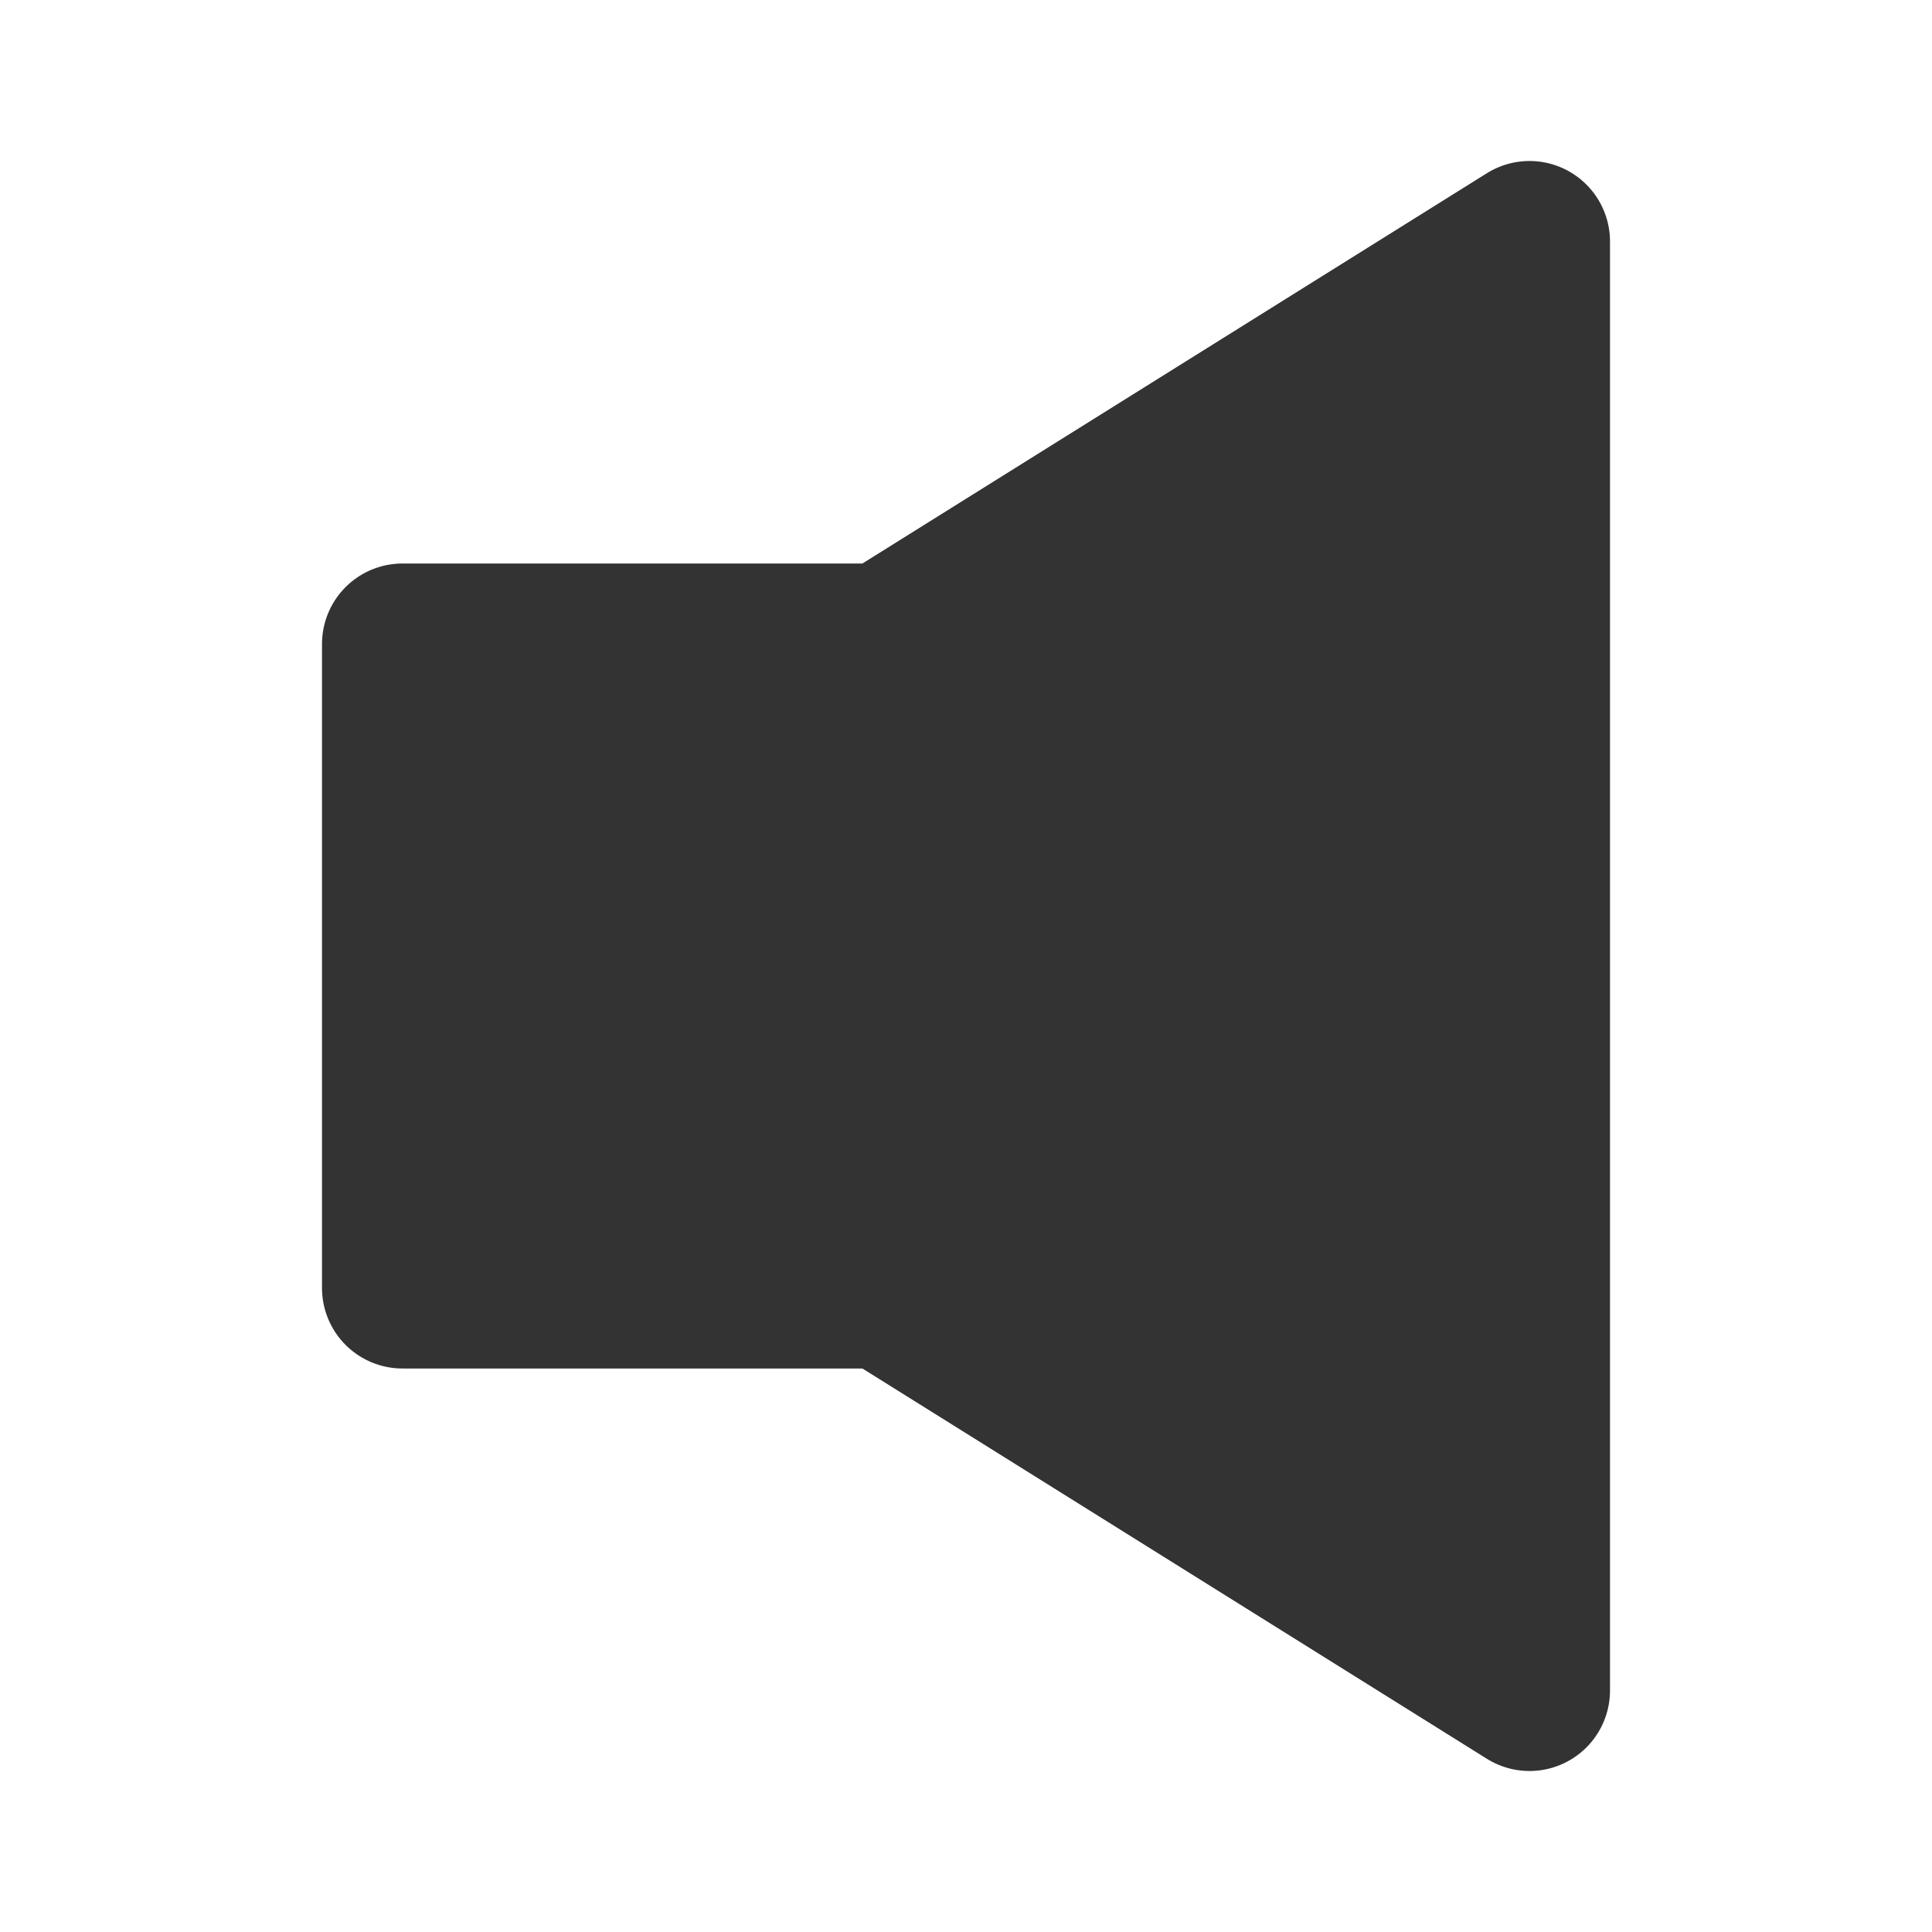 <?xml version="1.0" encoding="UTF-8" standalone="no"?>
<!-- Created with Inkscape (http://www.inkscape.org/) -->

<svg
   xmlns:dc="http://purl.org/dc/elements/1.1/"
   xmlns:cc="http://creativecommons.org/ns#"
   xmlns:rdf="http://www.w3.org/1999/02/22-rdf-syntax-ns#"
   xmlns:svg="http://www.w3.org/2000/svg"
   xmlns="http://www.w3.org/2000/svg"
   xmlns:sodipodi="http://sodipodi.sourceforge.net/DTD/sodipodi-0.dtd"
   xmlns:inkscape="http://www.inkscape.org/namespaces/inkscape"
   width="12"
   height="12"
   id="svg4429"
   version="1.1"
   inkscape:version="0.48.4 r9939"
   sodipodi:docname="audio12.svg">
  <defs
     id="defs4431" />
  <sodipodi:namedview
     id="base"
     pagecolor="#ffffff"
     bordercolor="#666666"
     borderopacity="1.0"
     inkscape:pageopacity="0.0"
     inkscape:pageshadow="2"
     inkscape:zoom="71.75"
     inkscape:cx="6"
     inkscape:cy="6"
     inkscape:current-layer="layer1"
     showgrid="true"
     inkscape:grid-bbox="true"
     inkscape:document-units="px"
     showguides="true"
     inkscape:guide-bbox="true"
     inkscape:window-width="1665"
     inkscape:window-height="1071"
     inkscape:window-x="58"
     inkscape:window-y="15"
     inkscape:window-maximized="0">
    <inkscape:grid
       type="xygrid"
       id="grid4437"
       empspacing="10"
       visible="true"
       enabled="true"
       snapvisiblegridlinesonly="true"
       spacingx="0.5px"
       spacingy="0.5px" />
    <sodipodi:guide
       orientation="0,1"
       position="2,11"
       id="guide4947" />
    <sodipodi:guide
       orientation="1,0"
       position="1,9.5"
       id="guide4949" />
    <sodipodi:guide
       orientation="1,0"
       position="11,9"
       id="guide4951" />
    <sodipodi:guide
       orientation="0,1"
       position="4,1"
       id="guide4953" />
    <sodipodi:guide
       orientation="0,1"
       position="3,6"
       id="guide4955" />
    <sodipodi:guide
       orientation="1,0"
       position="6,7"
       id="guide4957" />
    <sodipodi:guide
       orientation="0,1"
       position="1,8.5"
       id="guide4959" />
    <sodipodi:guide
       orientation="0,1"
       position="1,3.5"
       id="guide4961" />
    <sodipodi:guide
       orientation="1,0"
       position="4,7.5"
       id="guide4963" />
    <sodipodi:guide
       orientation="1,0"
       position="9,8"
       id="guide4965" />
    <sodipodi:guide
       orientation="0,1"
       position="4.5,7"
       id="guide6853" />
  </sodipodi:namedview>
  <g
     id="layer1"
     inkscape:label="Speaker"
     inkscape:groupmode="layer"
     transform="translate(0,-4)"
     style="display:inline">
    <path
       style="fill:#333333;fill-opacity:1;stroke:#333333;stroke-linecap:round;stroke-linejoin:round;stroke-opacity:1"
       d="m 9.5,5.5 0,9 -4,-2.5 -3,0 0,-4 3,0 z"
       id="path4967"
       inkscape:connector-curvature="0"
       sodipodi:nodetypes="ccccccc" />
  </g>
  <g
     inkscape:groupmode="layer"
     id="layer6"
     inkscape:label="Headset"
     style="display:none">
    <path
       sodipodi:type="arc"
       style="fill:#333333;fill-opacity:1;fill-rule:nonzero;stroke:none"
       id="path6252"
       sodipodi:cx="2.5"
       sodipodi:cy="4"
       sodipodi:rx="2"
       sodipodi:ry="2"
       d="M 2.5,6 A 2,2 0 1 1 2.5,2"
       transform="matrix(1.5,0,0,1.5,0.25,1.5)"
       sodipodi:start="1.5707963"
       sodipodi:end="4.712389"
       sodipodi:open="true" />
    <path
       sodipodi:type="arc"
       style="fill:#333333;fill-opacity:1;fill-rule:nonzero;stroke:none"
       id="path6252-6"
       sodipodi:cx="2.5"
       sodipodi:cy="4"
       sodipodi:rx="2"
       sodipodi:ry="2"
       d="M 2.5,6 A 2,2 0 1 1 2.5,2"
       transform="matrix(-1.5,0,0,1.5,11.75,1.5)"
       sodipodi:start="1.5707963"
       sodipodi:end="4.712389"
       sodipodi:open="true" />
    <path
       style="font-size:medium;font-style:normal;font-variant:normal;font-weight:normal;font-stretch:normal;text-indent:0;text-align:start;text-decoration:none;line-height:normal;letter-spacing:normal;word-spacing:normal;text-transform:none;direction:ltr;block-progression:tb;writing-mode:lr-tb;text-anchor:start;baseline-shift:baseline;color:#000000;fill:#333333;fill-opacity:1;stroke:none;stroke-width:0.812;marker:none;visibility:visible;display:inline;overflow:visible;enable-background:accumulate;font-family:Sans;-inkscape-font-specification:Sans"
       d="M 2.992,4.796 C 2.992,2.849 4.345,1.5 6,1.5 7.655,1.5 9.008,2.849 9.008,4.796 L 8,4.796 C 8,3.494 7.107,2.5 6,2.5 4.893,2.5 4,3.494 4,4.796 z"
       id="path6252-6-5"
       inkscape:connector-curvature="0"
       sodipodi:nodetypes="csccscc" />
  </g>
</svg>
